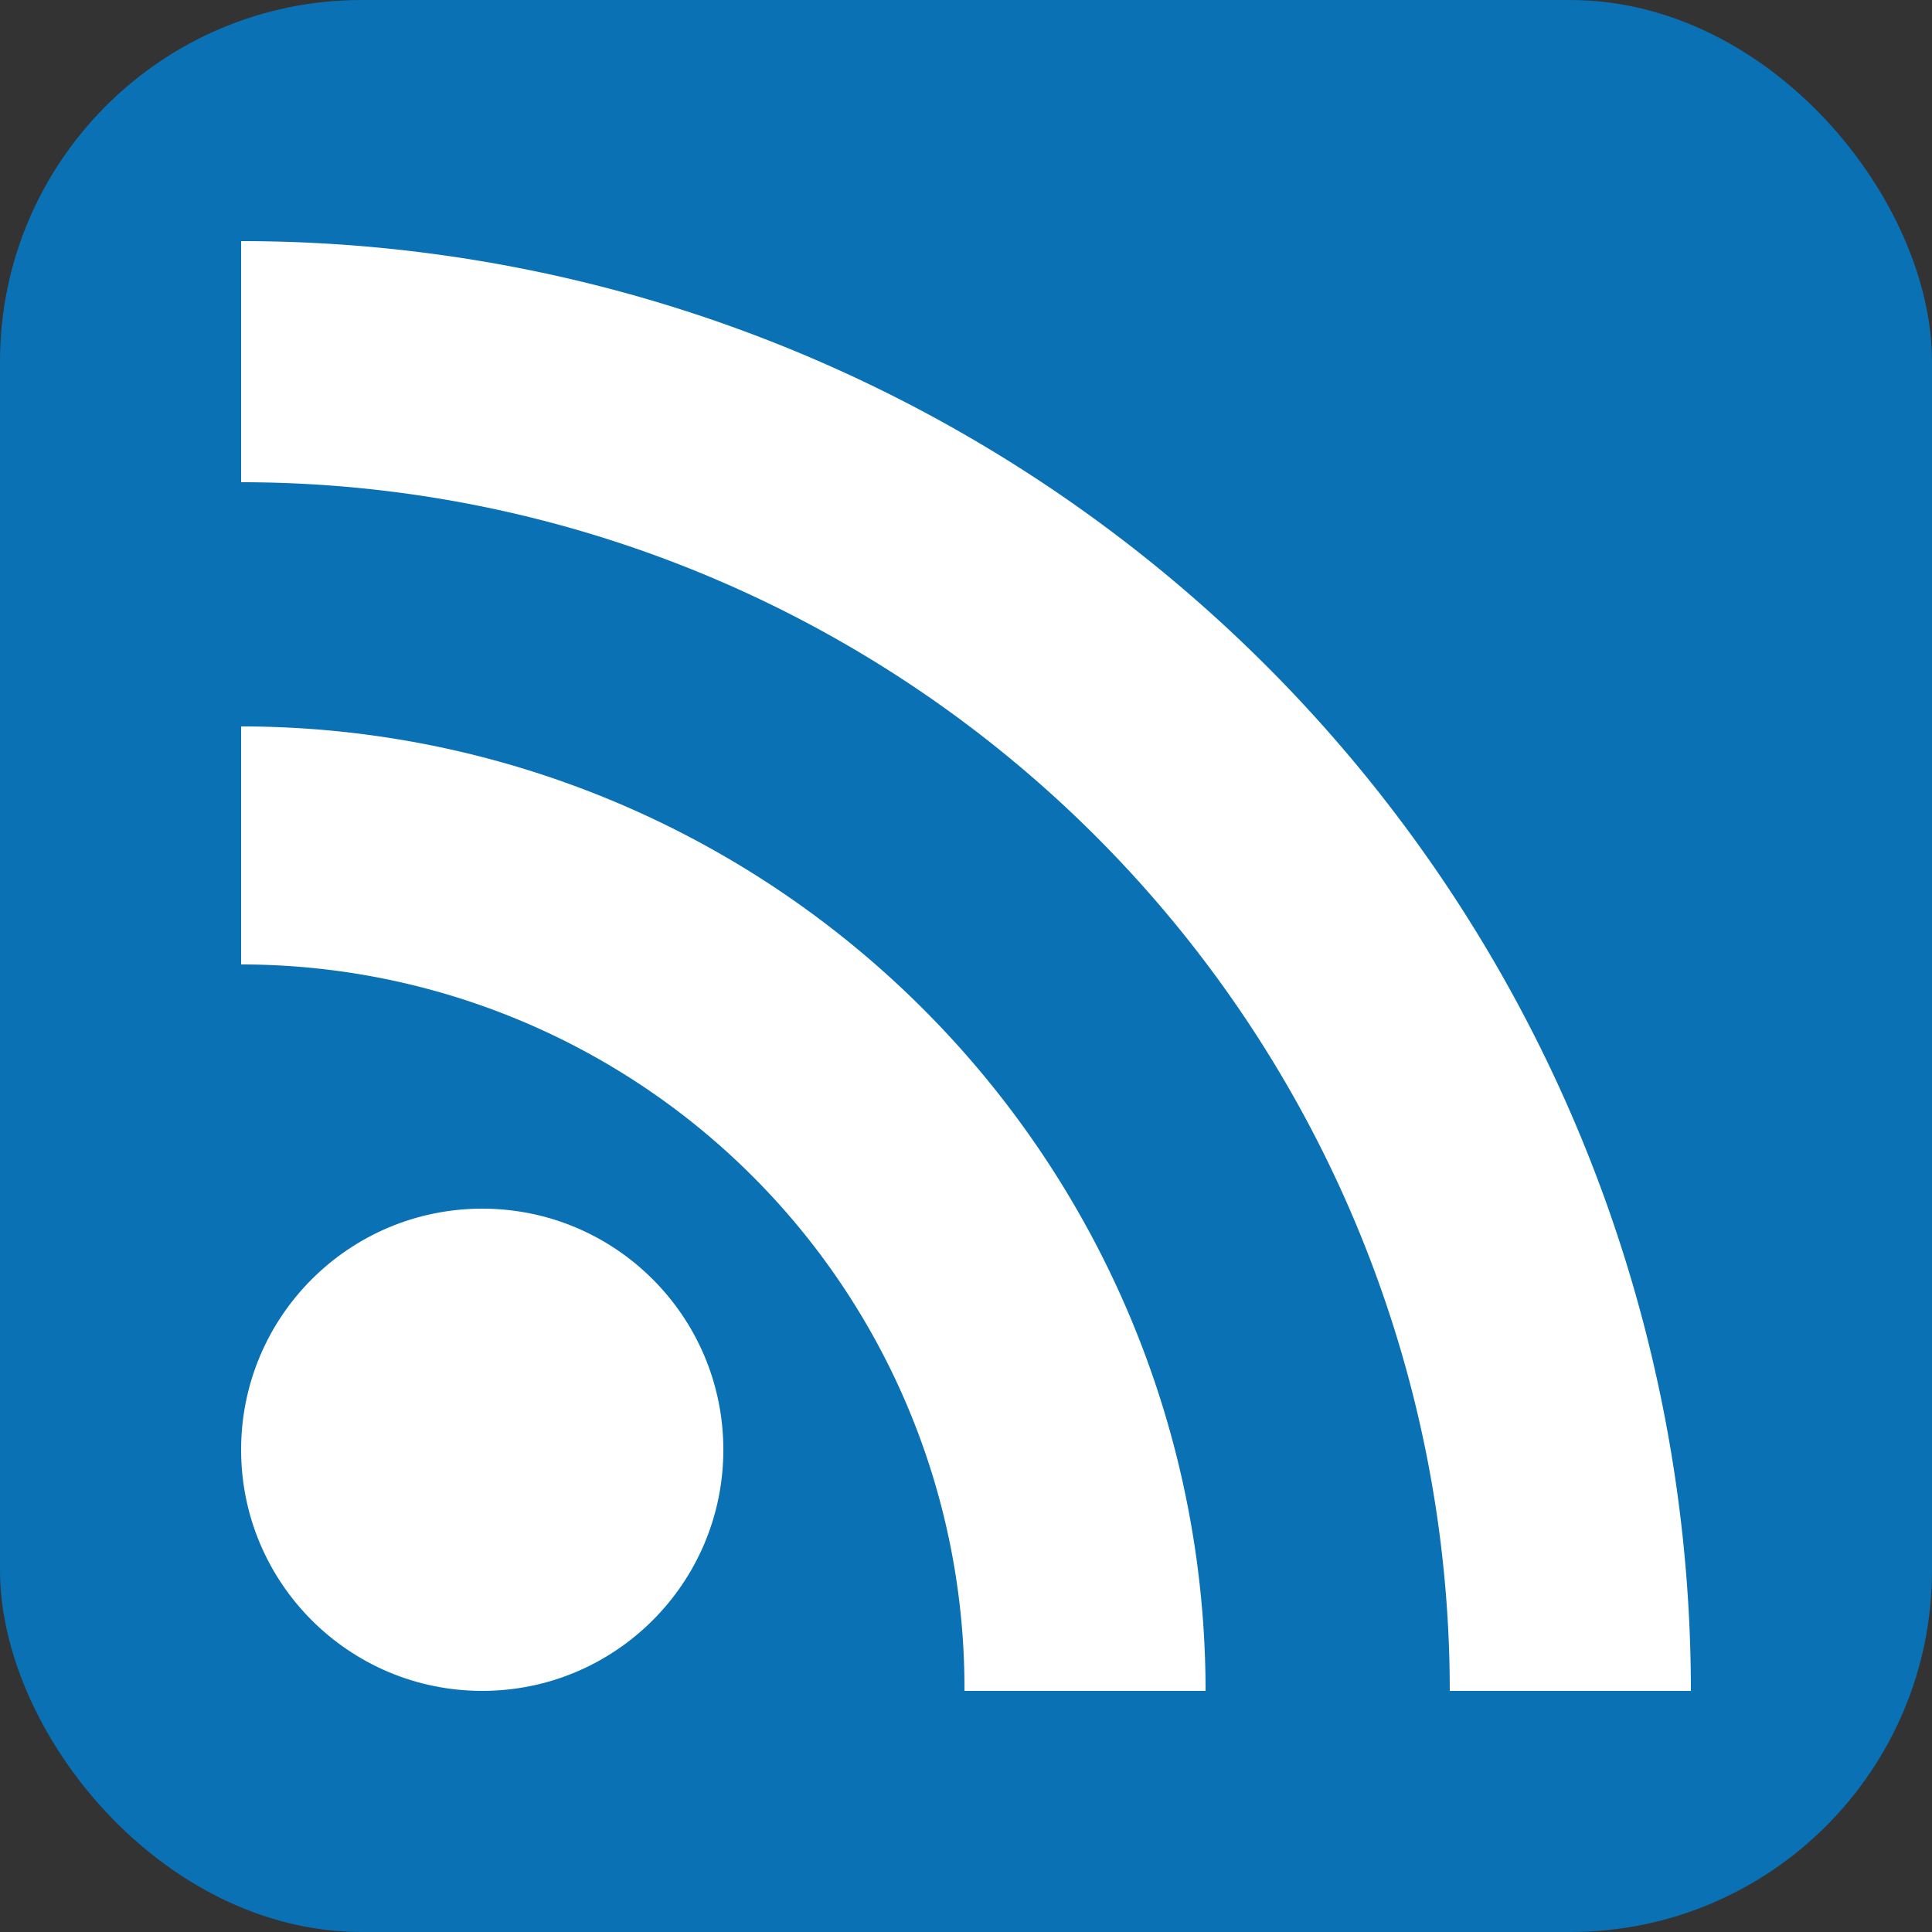 <?xml version="1.0" encoding="UTF-8" standalone="no"?>
<svg
   id="RSSicon"
   viewBox="0 0 0.625 0.625"
   width="20"
   height="20"
   version="1.1"
   sodipodi:docname="rss.svg"
   inkscape:version="1.1.2 (0a00cf5339, 2022-02-04)"
   xmlns:inkscape="http://www.inkscape.org/namespaces/inkscape"
   xmlns:sodipodi="http://sodipodi.sourceforge.net/DTD/sodipodi-0.dtd"
   xmlns="http://www.w3.org/2000/svg"
   xmlns:svg="http://www.w3.org/2000/svg"
   xmlns:rdf="http://www.w3.org/1999/02/22-rdf-syntax-ns#"
   xmlns:cc="http://creativecommons.org/ns#"
   xmlns:dc="http://purl.org/dc/elements/1.1/">
  <rect x="0" y="0" width="0.625" height="0.625" fill="#333333" stroke="none"/>
  <defs
     id="defs17" />
  <sodipodi:namedview
     id="namedview15"
     pagecolor="#ffffff"
     bordercolor="#666666"
     borderopacity="1.0"
     inkscape:pageshadow="2"
     inkscape:pageopacity="0.0"
     inkscape:pagecheckerboard="0"
     showgrid="false"
     fit-margin-top="0"
     fit-margin-left="0"
     fit-margin-right="0"
     fit-margin-bottom="0"
     inkscape:zoom="3.4023438"
     inkscape:cx="127.85304"
     inkscape:cy="80.973594"
     inkscape:window-width="1918"
     inkscape:window-height="1038"
     inkscape:window-x="1920"
     inkscape:window-y="20"
     inkscape:window-maximized="1"
     inkscape:current-layer="RSSicon" />
  <title
     id="title2">RSS feed icon</title>
  <style
     type="text/css"
     id="style4">
    .button {stroke: none; fill: orange;}
    .symbol {stroke: none; fill: white;}
  </style>
  <rect
     class="button"
     width="0.625"
     height="0.625"
     rx="0.117"
     id="rect6"
     x="0"
     y="0"
     style="stroke-width:0.078;fill:#0a71b4;fill-opacity:1" />
  <circle
     class="symbol"
     cx="0.156"
     cy="0.469"
     r="0.078"
     id="circle8"
     style="stroke-width:0.078" />
  <path
     class="symbol"
     d="M 0.078,0.312 A 0.234,0.234 0 0 1 0.312,0.547 h 0.078 a 0.312,0.312 0 0 0 -0.312,-0.312 z"
     id="path10"
     style="stroke-width:0.078" />
  <path
     class="symbol"
     d="M 0.078,0.156 A 0.391,0.391 0 0 1 0.469,0.547 h 0.078 a 0.469,0.469 0 0 0 -0.469,-0.469 z"
     id="path12"
     style="stroke-width:0.078" />
</svg>
